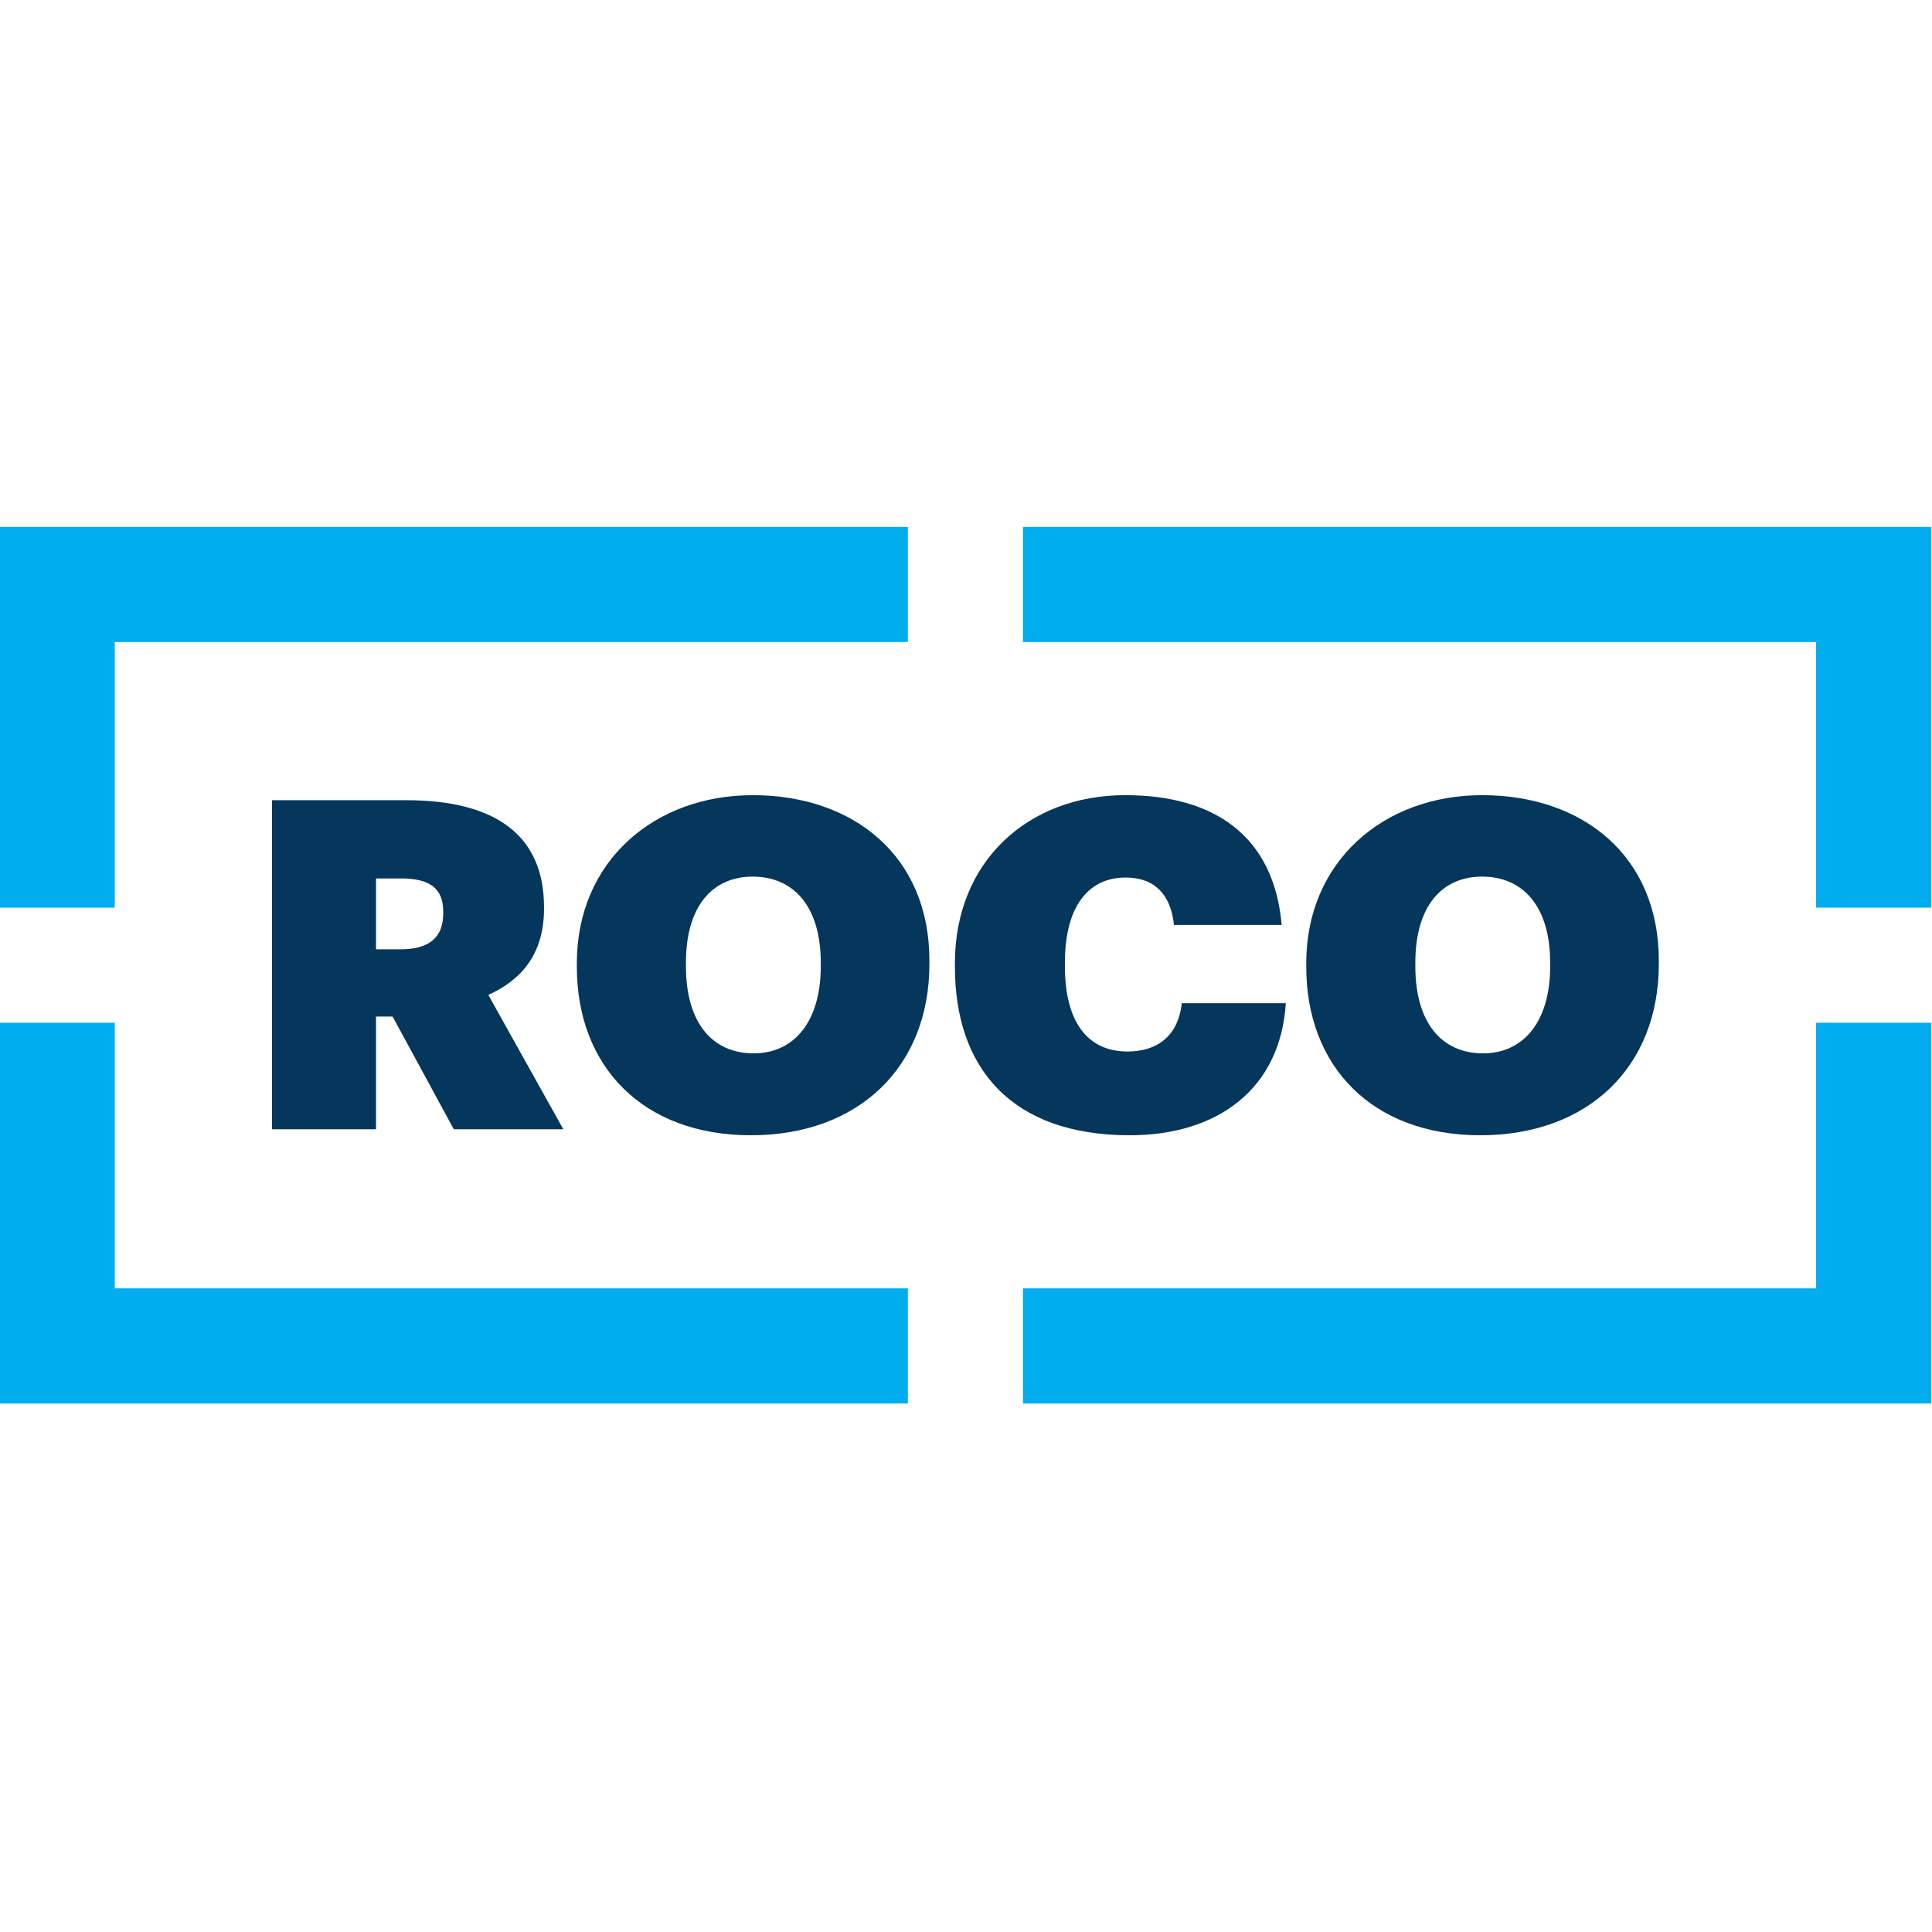 <svg width="2358" height="2358" viewBox="0 0 2358 2358" fill="none" xmlns="http://www.w3.org/2000/svg">
<g clip-path="url(#clip0_166_2)">
<path d="M1248.54 783.627H2216.5V1107.77H2357V643.113H1248.54V783.627Z" fill="#00ADEF"/>
<path d="M140.075 1107.77V783.627H1108.03V643.113H-0.434V1107.77H140.075Z" fill="#00ADEF"/>
<path d="M2216.5 1248.28V1572.44H1248.54V1712.95H2357V1248.28H2216.5Z" fill="#00ADEF"/>
<path d="M1108.03 1572.44H140.075V1248.28H-0.434V1712.95H1108.03V1572.44Z" fill="#00ADEF"/>
<path d="M488.713 1158.65C524.085 1158.65 540.946 1144.04 540.946 1114.84V1112.6C540.946 1083.4 523.52 1072.14 489.26 1072.14H458.936V1158.65H488.713ZM331.989 976.665H496.004C606.675 976.665 663.958 1021.03 663.958 1106.97V1109.23C663.958 1164.83 635.876 1196.3 595.992 1214.28L687.557 1378.28H553.867L479.152 1240.66H458.936V1378.28H331.989V976.665Z" fill="#05365B"/>
<path d="M1001.75 1179.45V1174.95C1001.75 1106.98 969.184 1069.91 918.62 1069.91C869.2 1069.91 837.186 1106.43 837.186 1174.95V1179.45C837.186 1247.99 869.2 1285.61 919.74 1285.61C969.731 1285.61 1001.75 1246.3 1001.75 1179.45ZM704.039 1180V1175.52C704.039 1051.39 798.421 970.497 918.62 970.497C1042.2 970.497 1134.32 1045.19 1134.32 1172.16V1176.64C1134.32 1301.91 1048.38 1385.59 916.375 1385.59C784.93 1385.59 704.039 1301.91 704.039 1180Z" fill="#05365B"/>
<path d="M1165.47 1180V1175.52C1165.47 1051.39 1254.77 970.497 1373.31 970.497C1481.71 970.497 1554.75 1019.92 1564.29 1128.89H1432.84C1428.93 1091.81 1409.26 1071.03 1373.85 1071.03C1327.8 1071.03 1299.72 1106.98 1299.72 1174.95V1179.45C1299.72 1246.3 1326.67 1283.37 1376.11 1283.37C1412.07 1283.37 1437.91 1264.82 1442.39 1224.39H1569.34C1562.6 1330.01 1485.09 1385.59 1378.91 1385.59C1233.98 1385.59 1165.47 1303.04 1165.47 1180Z" fill="#05365B"/>
<path d="M1891.97 1179.45V1174.95C1891.97 1106.98 1859.41 1069.91 1808.87 1069.91C1759.43 1069.91 1727.41 1106.43 1727.41 1174.95V1179.45C1727.41 1247.99 1759.43 1285.61 1809.97 1285.61C1859.96 1285.61 1891.97 1246.3 1891.97 1179.45ZM1594.28 1180V1175.52C1594.28 1051.39 1688.67 970.497 1808.87 970.497C1932.45 970.497 2024.57 1045.19 2024.57 1172.16V1176.64C2024.57 1301.91 1938.63 1385.59 1806.63 1385.59C1675.17 1385.59 1594.28 1301.91 1594.28 1180Z" fill="#05365B"/>
</g>
<defs>
<clipPath id="clip0_166_2">
<rect width="2357.33" height="2357.33" fill="white"/>
</clipPath>
</defs>
</svg>
